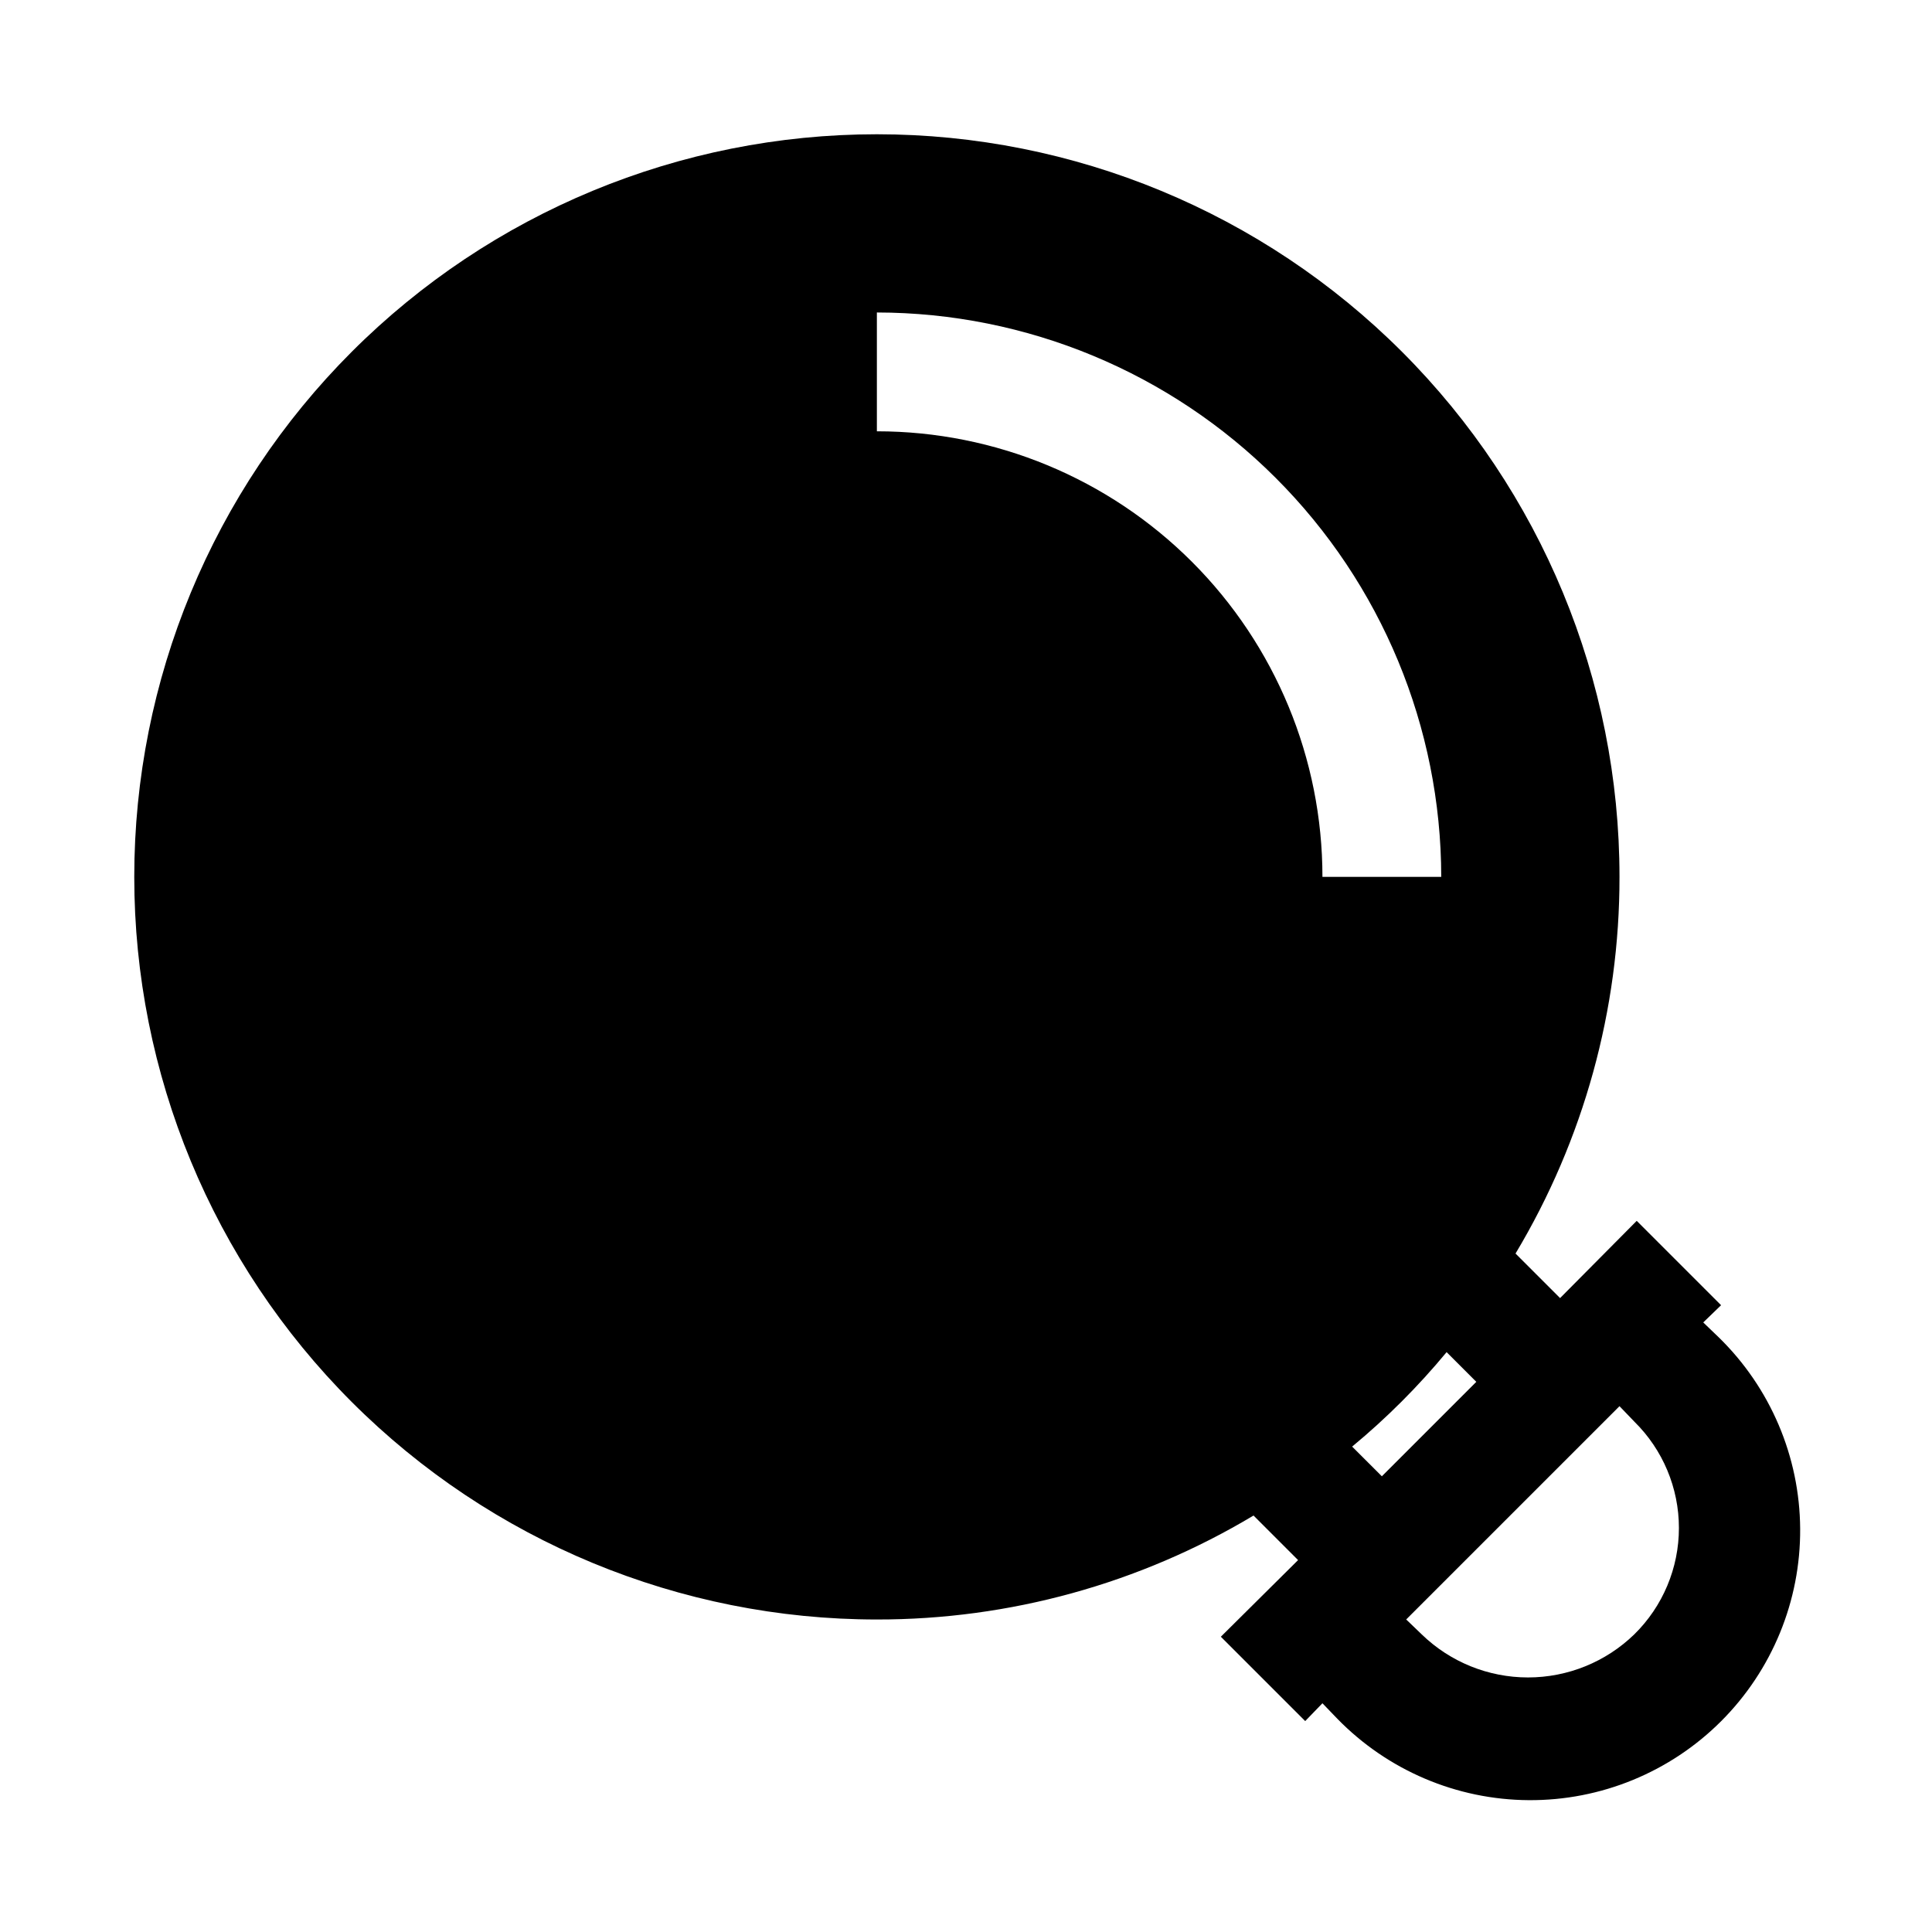 <?xml version="1.0" encoding="UTF-8"?>
<!-- Uploaded to: ICON Repo, www.svgrepo.com, Generator: ICON Repo Mixer Tools -->
<svg fill="#000000" width="800px" height="800px" version="1.1" viewBox="144 144 512 512" xmlns="http://www.w3.org/2000/svg">
 <path d="m595.38 494.46 4.723-4.566-22.355-22.355-20.312 20.469-11.809-11.809h0.004c18.066-30.156 27.59-64.66 27.551-99.816 0-52.195-20.734-102.25-57.641-139.16-36.91-36.906-86.965-57.641-139.16-57.641-52.195 0-102.25 20.734-139.16 57.641s-57.641 86.965-57.641 139.16c0 52.195 20.734 102.25 57.641 139.16 36.906 36.906 86.965 57.641 139.16 57.641 35.156 0.039 69.66-9.484 99.816-27.551l11.809 11.809-20.469 20.309 22.355 22.355 4.566-4.723 3.938 4.094c13.344 13.688 31.613 21.465 50.73 21.586 19.113 0.125 37.484-7.418 51-20.934s21.059-31.887 20.934-51c-0.121-19.117-7.898-37.387-21.586-50.73zm-100.92-118.08c0-31.316-12.438-61.352-34.582-83.496-22.145-22.145-52.18-34.586-83.496-34.586v-31.488c39.656 0.043 77.676 15.816 105.71 43.855 28.039 28.039 43.812 66.059 43.852 105.71zm7.871 150.98h0.004c9.113-7.539 17.492-15.918 25.031-25.031l7.871 7.871-25.031 25.031zm74.785 49.75c-7.547 7.332-17.656 11.43-28.18 11.43s-20.633-4.098-28.184-11.43l-4.094-3.934 56.523-56.523 3.938 4.094h-0.004c7.559 7.43 11.816 17.586 11.816 28.184s-4.258 20.754-11.816 28.18z"/>
</svg>